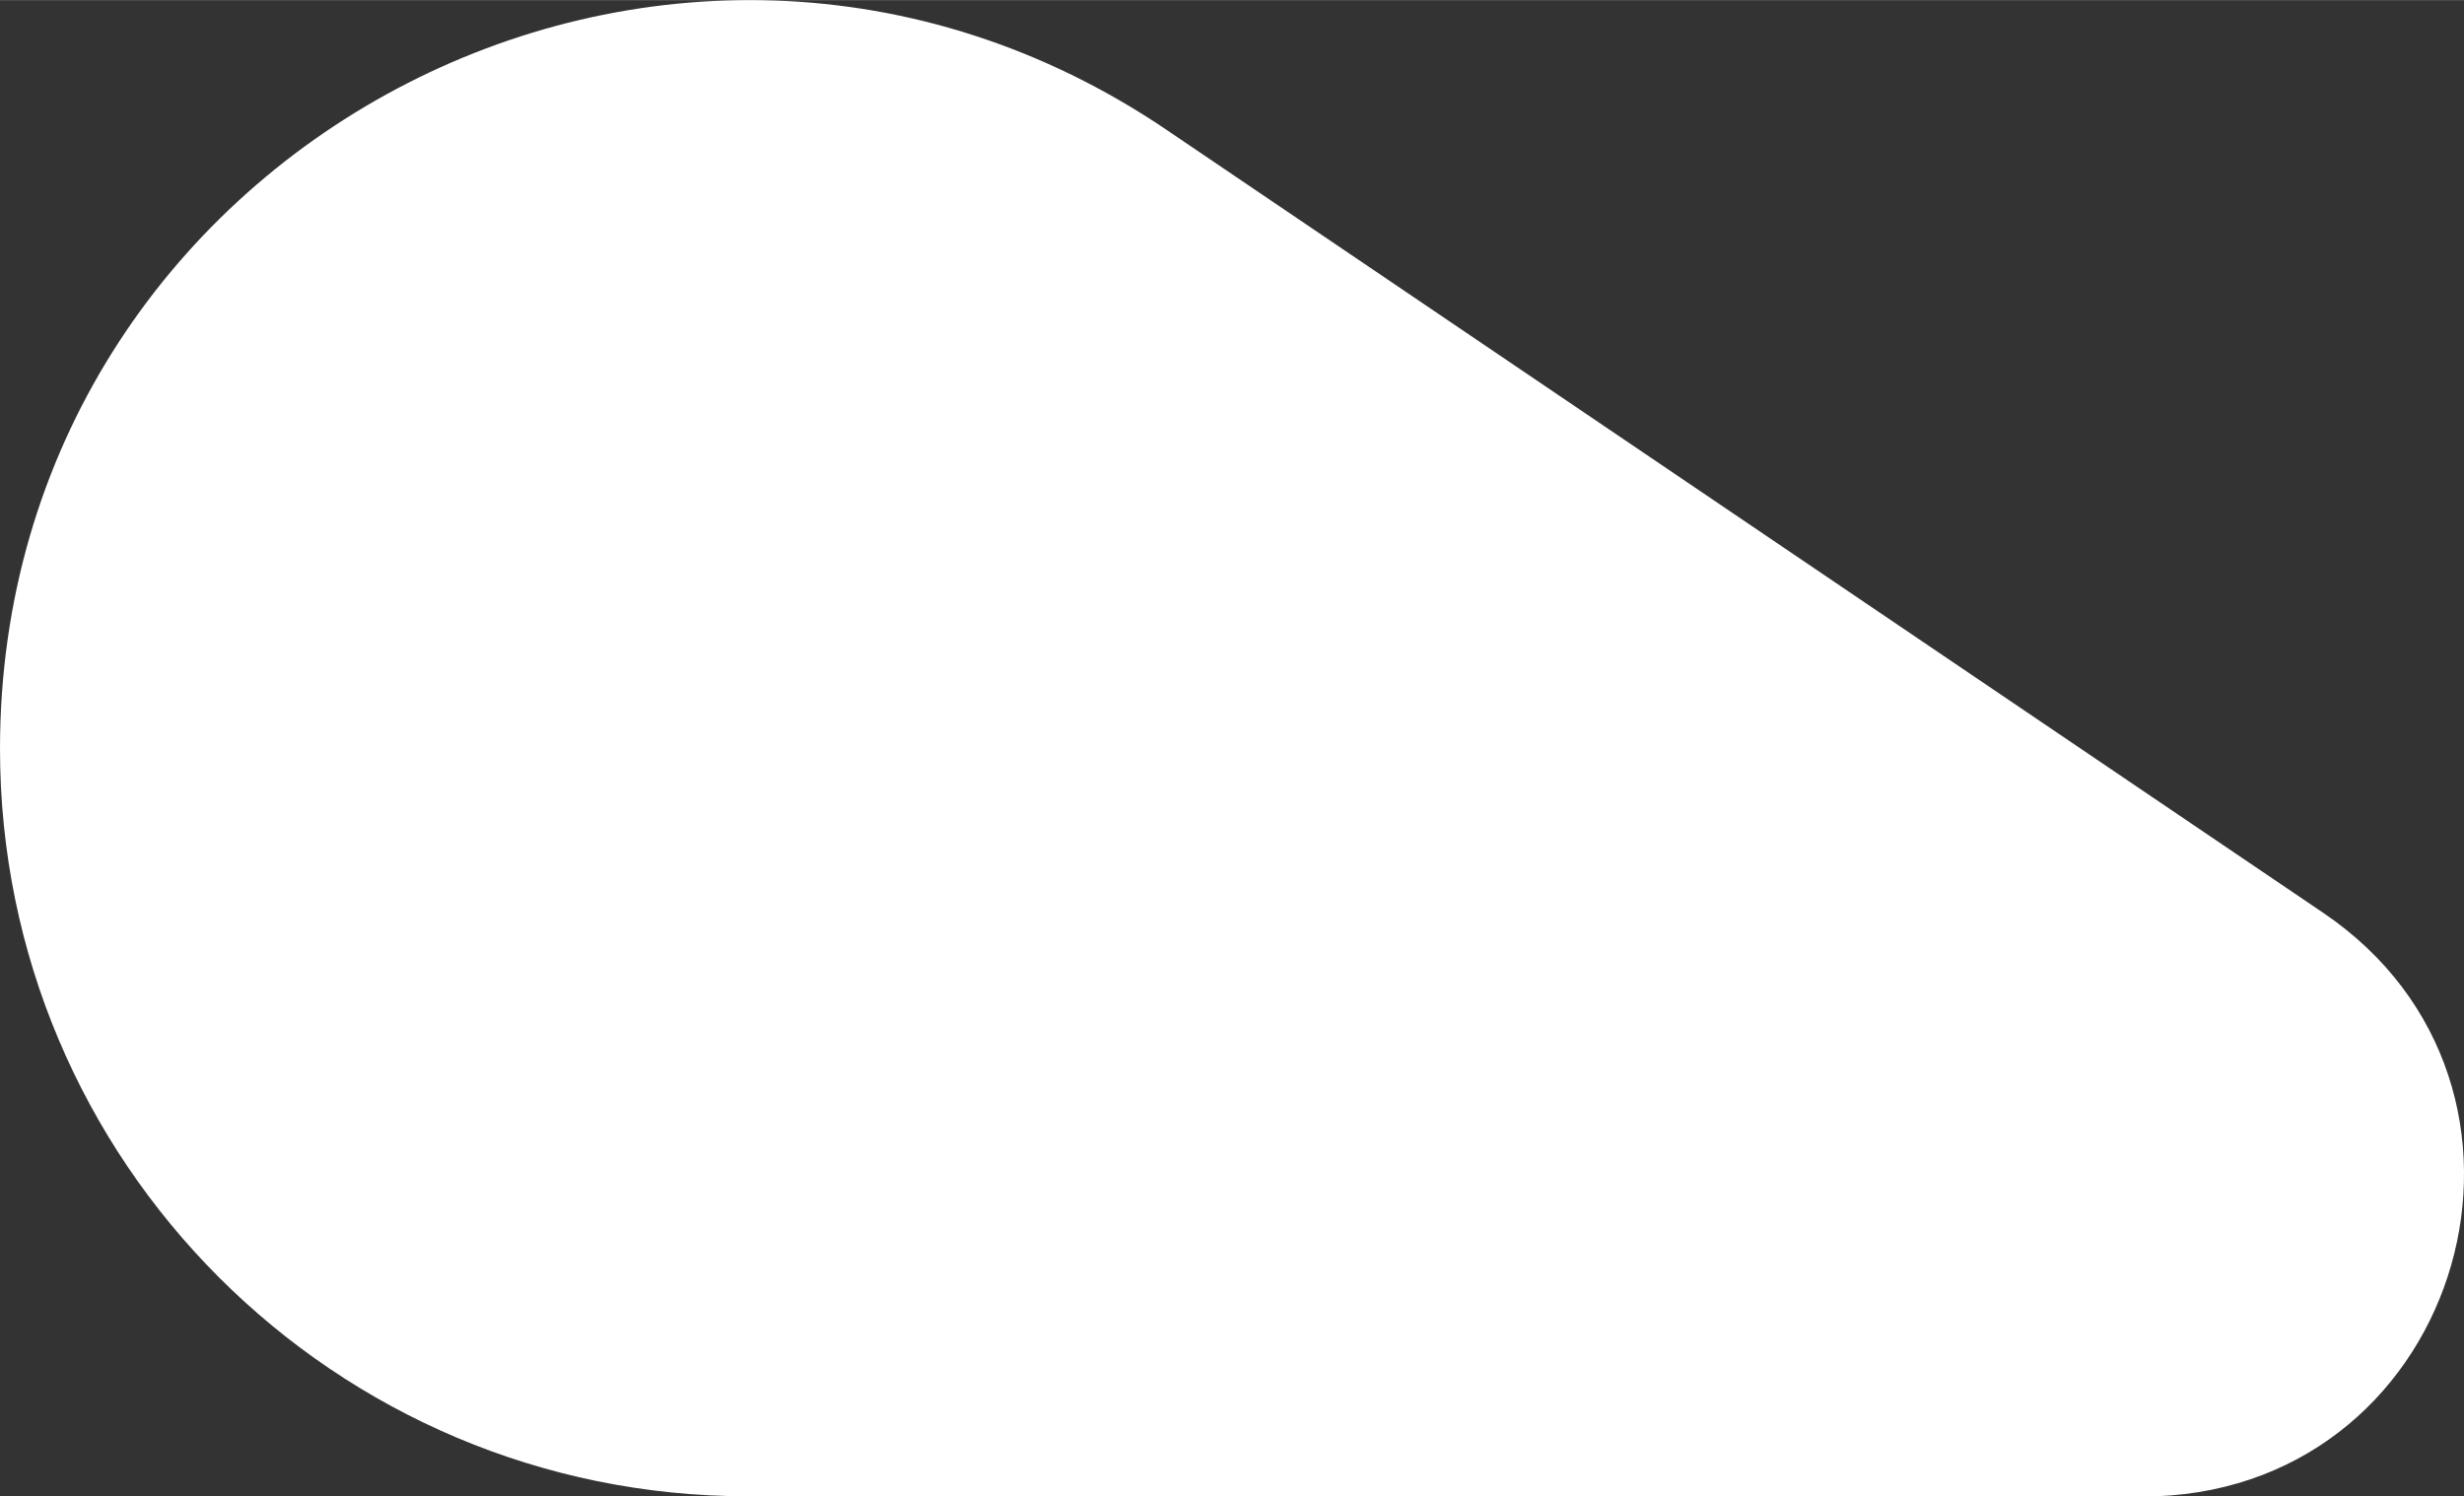 <?xml version="1.0" encoding="UTF-8"?> <!-- Creator: CorelDRAW 2019 (64-Bit) --> <svg xmlns="http://www.w3.org/2000/svg" xmlns:xlink="http://www.w3.org/1999/xlink" xmlns:xodm="http://www.corel.com/coreldraw/odm/2003" xml:space="preserve" width="3153px" height="1915px" style="shape-rendering:geometricPrecision; text-rendering:geometricPrecision; image-rendering:optimizeQuality; fill-rule:evenodd; clip-rule:evenodd" viewBox="0 0 469.05 284.84"><rect x="0" y="0" width="469.05" height="284.84" fill="#333333" stroke="none"/> <defs> <style type="text/css"> <![CDATA[ .fil0 {fill:white} ]]> </style> </defs> <g id="Слой_x0020_1">  <path class="fil0" d="M410.48 284.84c58.7,-2.23 80.41,-78.15 31.77,-111.08l-220.17 -149.05c-94.5,-63.98 -222.08,3.72 -222.08,117.83 0,78.59 63.71,142.3 142.3,142.3l268.18 0z"></path> </g> </svg> 